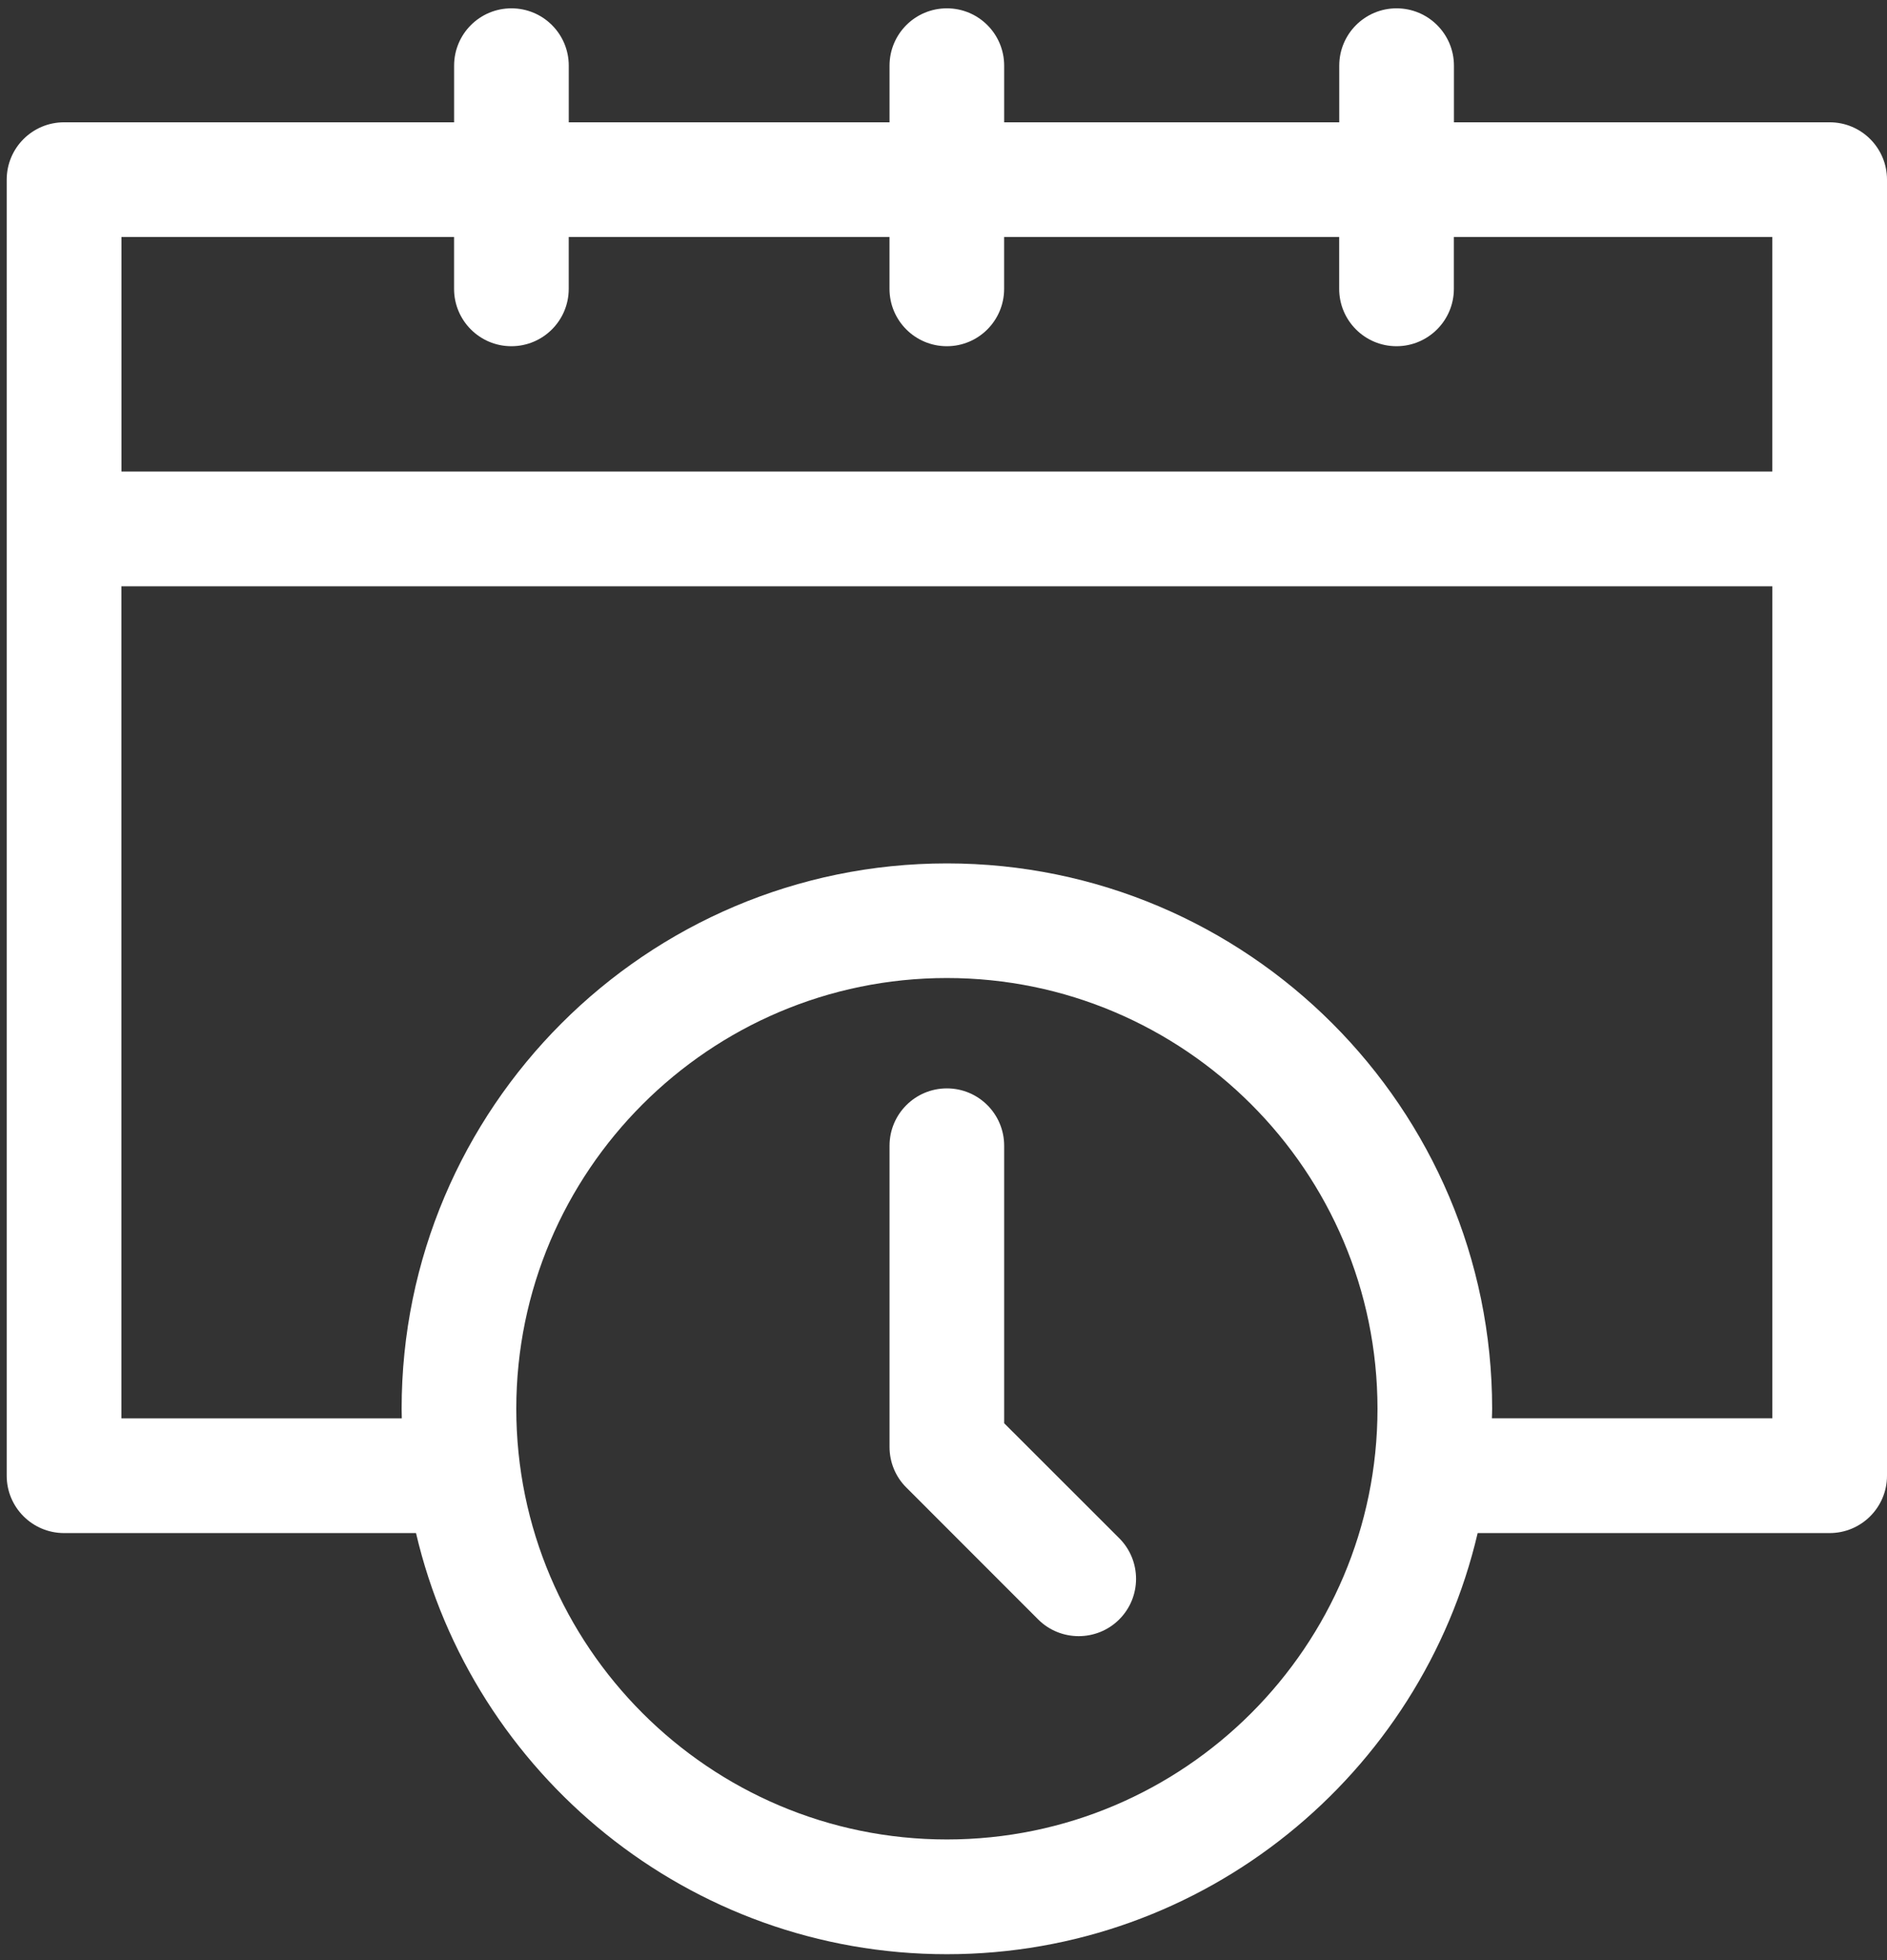 <?xml version="1.0" encoding="UTF-8"?>
<svg xmlns="http://www.w3.org/2000/svg" xmlns:xlink="http://www.w3.org/1999/xlink" version="1.1" id="Capa_1" x="0px" y="0px" width="54.59px" height="56.689px" viewBox="0 0 54.59 56.689" xml:space="preserve">
<rect x="0" y="0" width="54.59" height="56.689" fill="#333333" stroke="none"/>
<g>
	<path fill="#FFFFFF" d="M52.932,3.537H42.062V1.9c0-0.917-0.744-1.659-1.66-1.659S38.744,0.982,38.744,1.9v1.637H29.05V1.9   c0-0.917-0.741-1.659-1.657-1.659c-0.918,0-1.659,0.741-1.659,1.659v1.637h-9.28V1.9c0-0.917-0.741-1.659-1.659-1.659   c-0.916,0-1.658,0.741-1.658,1.659v1.637H1.854c-0.917,0-1.66,0.742-1.66,1.659V42.68c0,0.916,0.743,1.659,1.66,1.659h10.181   c1.631,6.971,7.896,12.18,15.357,12.18c7.459,0,13.725-5.209,15.356-12.18H52.93c0.918,0,1.66-0.744,1.66-1.659V5.196   C54.59,4.279,53.848,3.537,52.932,3.537L52.932,3.537z M13.136,6.854v1.5c0,0.916,0.742,1.659,1.658,1.659   c0.918,0,1.659-0.744,1.659-1.659v-1.5h9.28v1.5c0,0.916,0.741,1.659,1.659,1.659c0.917,0,1.657-0.744,1.657-1.659v-1.5h9.693v1.5   c0,0.916,0.742,1.659,1.658,1.659s1.66-0.744,1.66-1.659v-1.5h9.211v6.784H3.514V6.854H13.136z M27.393,53.2   c-6.869,0-12.457-5.588-12.457-12.457c0-6.868,5.588-12.457,12.457-12.457c6.867,0,12.457,5.587,12.457,12.457   C39.85,47.613,34.26,53.2,27.393,53.2L27.393,53.2z M43.16,41.021c0.002-0.092,0.007-0.183,0.007-0.276   c0-8.698-7.078-15.774-15.774-15.774c-8.698,0-15.774,7.076-15.774,15.774c0,0.094,0.005,0.185,0.005,0.276H3.512V16.956h47.761   v24.064H43.16z"></path>
	<path fill="#FFFFFF" d="M29.05,41.162v-8.025c0-0.917-0.741-1.659-1.657-1.659c-0.918,0-1.659,0.743-1.659,1.659v8.712   c0,0.44,0.173,0.863,0.486,1.173l3.812,3.813c0.323,0.324,0.749,0.485,1.174,0.485c0.424,0,0.851-0.161,1.174-0.485   c0.647-0.647,0.647-1.698,0-2.346L29.05,41.162z"></path>
</g>
</svg>

